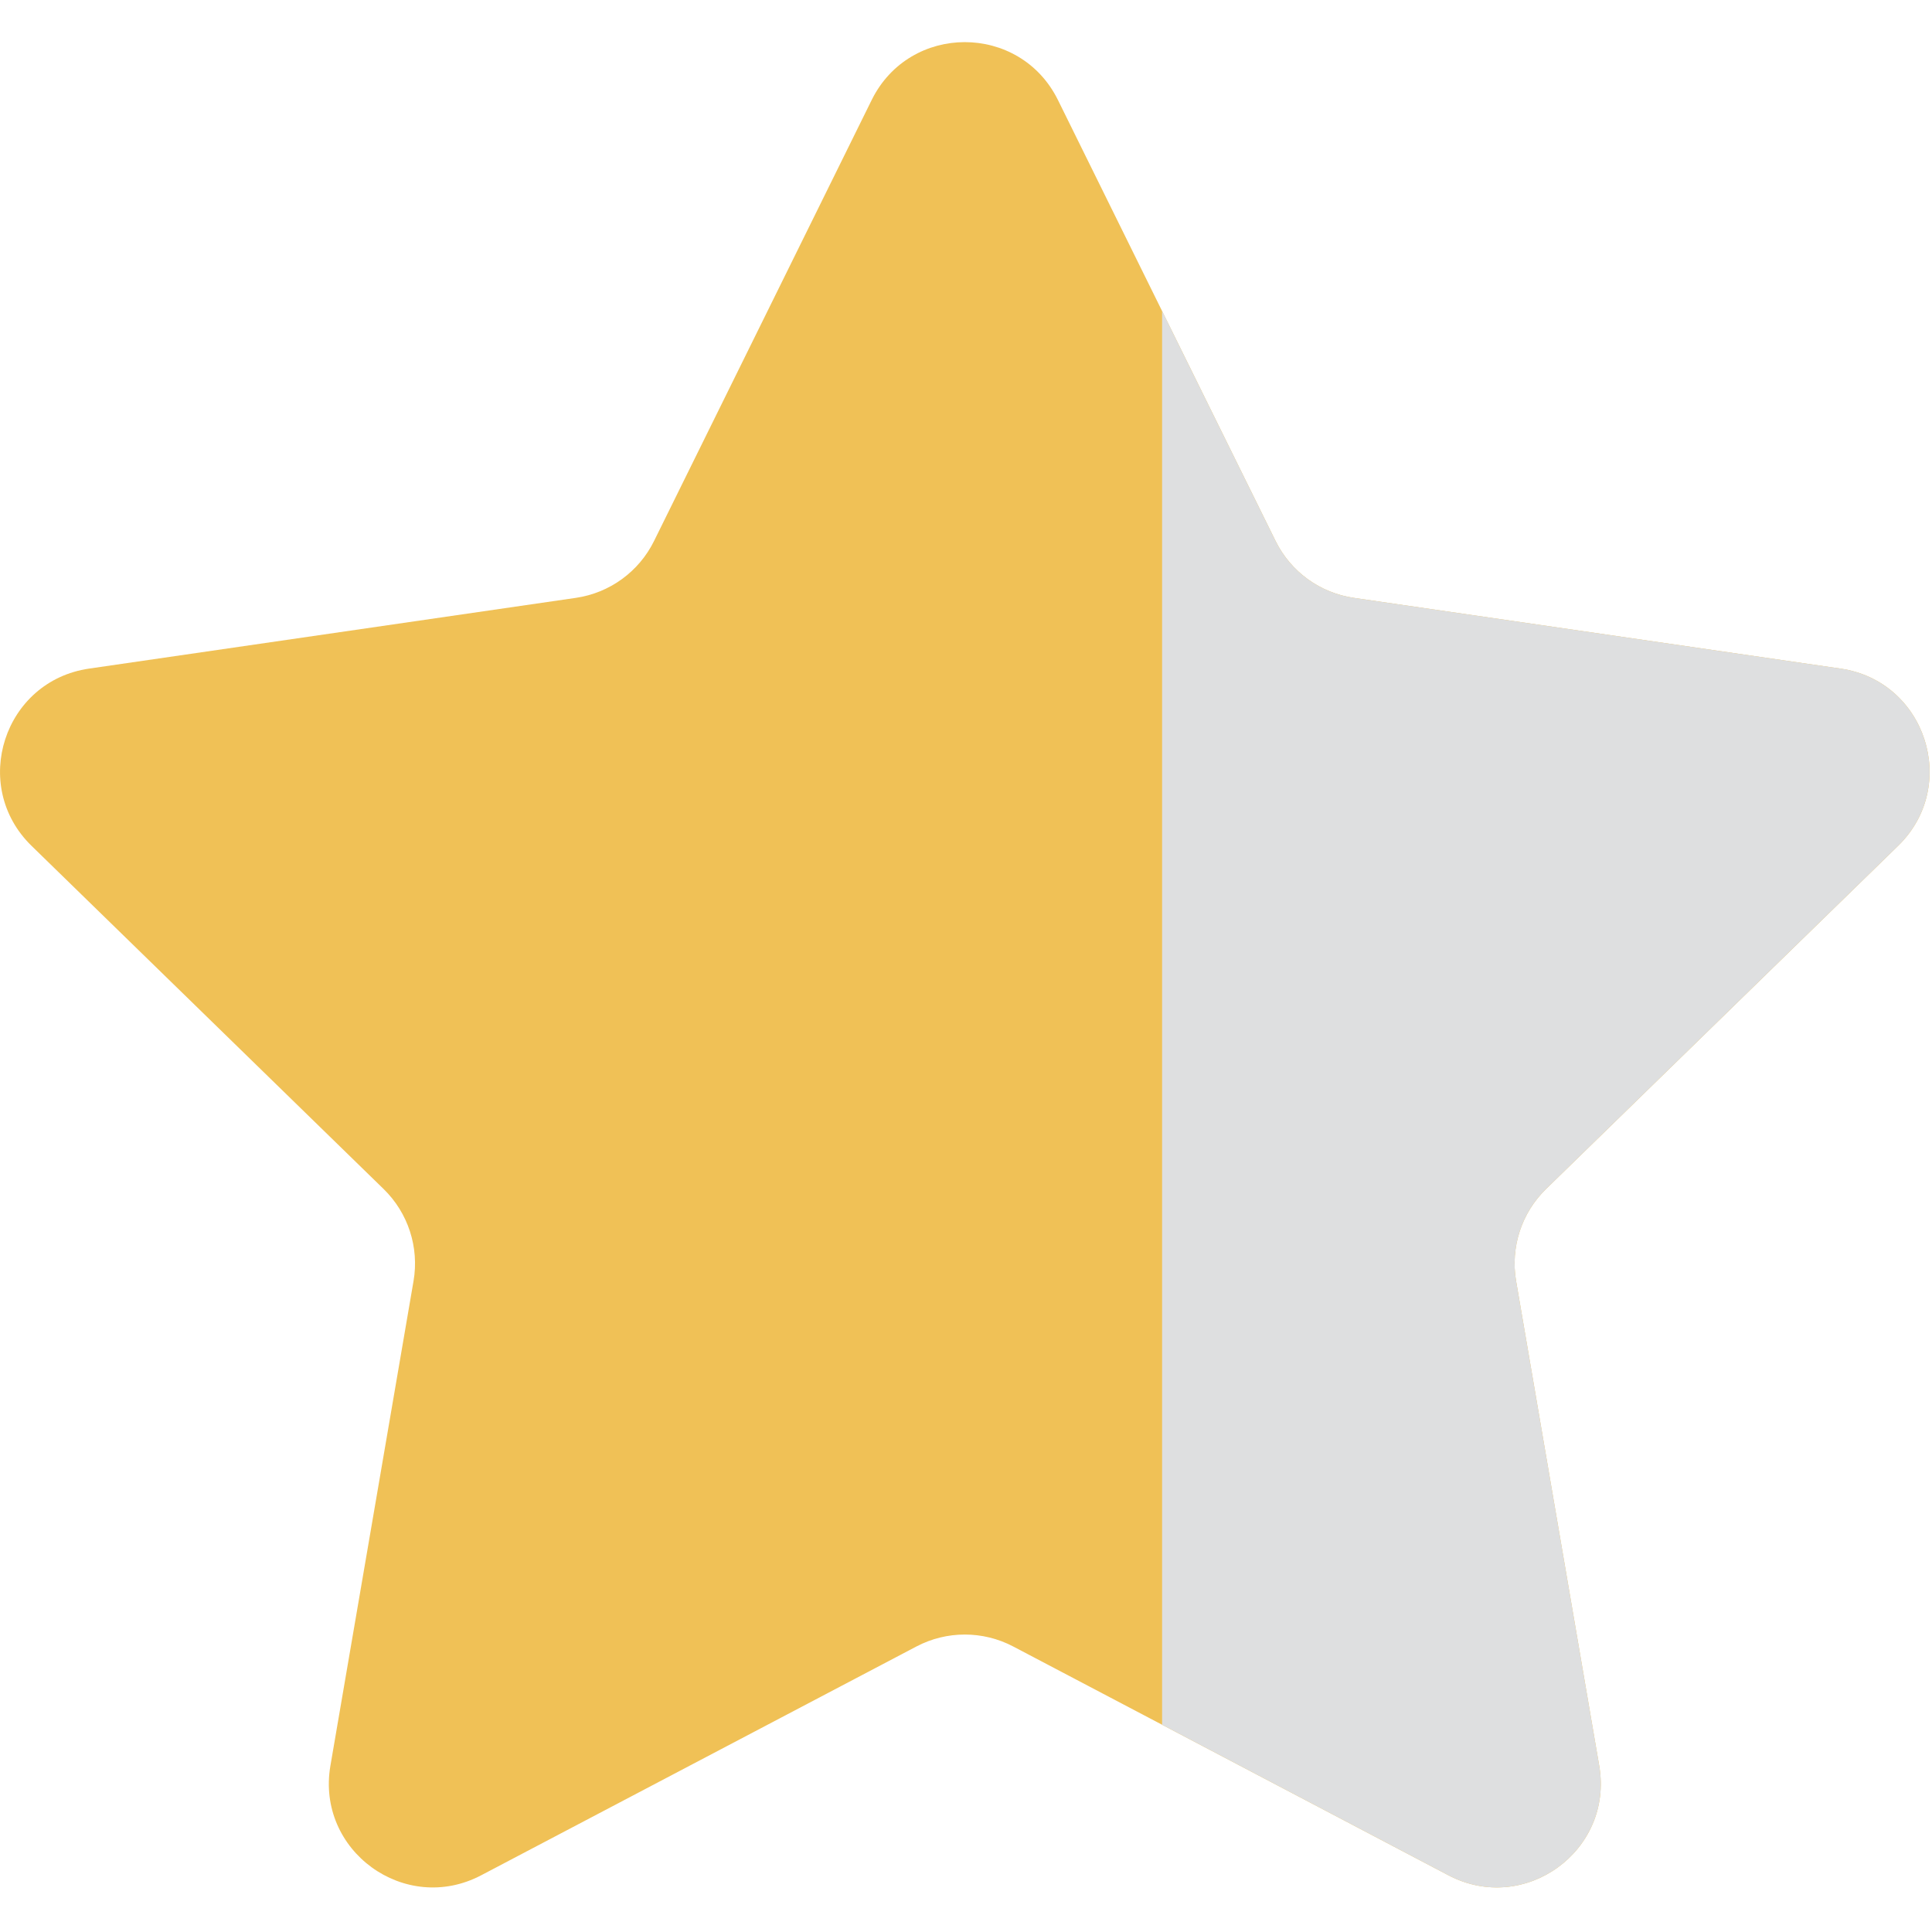 <?xml version="1.0" encoding="UTF-8" standalone="no"?>
<!DOCTYPE svg PUBLIC "-//W3C//DTD SVG 1.1//EN" "http://www.w3.org/Graphics/SVG/1.1/DTD/svg11.dtd">
<svg width="100%" height="100%" viewBox="0 0 48 48" version="1.1" xmlns="http://www.w3.org/2000/svg" xmlns:xlink="http://www.w3.org/1999/xlink" xml:space="preserve" xmlns:serif="http://www.serif.com/" style="fill-rule:evenodd;clip-rule:evenodd;stroke-linejoin:round;stroke-miterlimit:2;">
    <path d="M26.285,2.486L31.692,13.442C32.068,14.204 32.795,14.732 33.636,14.854L45.727,16.611C47.845,16.919 48.69,19.521 47.158,21.014L38.409,29.542C37.801,30.135 37.523,30.99 37.667,31.827L39.732,43.869C40.094,45.978 37.88,47.586 35.986,46.591L25.172,40.906C24.42,40.511 23.521,40.511 22.769,40.906L11.955,46.591C10.061,47.587 7.847,45.978 8.209,43.869L10.274,31.827C10.418,30.99 10.14,30.135 9.532,29.542L0.783,21.014C-0.749,19.52 0.096,16.918 2.214,16.611L14.305,14.854C15.146,14.732 15.873,14.204 16.249,13.442L21.656,2.486C22.602,0.567 25.338,0.567 26.285,2.486Z" style="fill:rgb(240,193,86);fill-rule:nonzero;"/>
    <clipPath id="_clip1">
        <rect x="28.872" y="1.047" width="19.069" height="45.847"/>
    </clipPath>
    <g clip-path="url(#_clip1)">
        <path d="M5.162,16.183L14.305,14.854C15.146,14.732 15.873,14.204 16.249,13.442L21.656,2.486C22.602,0.567 25.338,0.567 26.285,2.486L31.692,13.442C32.068,14.204 32.795,14.732 33.636,14.854L45.727,16.611C47.845,16.919 48.69,19.521 47.158,21.014L38.409,29.542C37.801,30.135 37.523,30.99 37.667,31.827L39.732,43.869C40.094,45.978 37.88,47.586 35.986,46.591L25.172,40.906C24.42,40.511 23.521,40.511 22.769,40.906L11.955,46.591C10.061,47.587 7.847,45.978 8.209,43.869L10.274,31.827C10.418,30.99 10.14,30.135 9.532,29.542L5.162,25.283L5.162,16.183Z" style="fill:rgb(222,223,224);fill-rule:nonzero;"/>
    </g>
</svg>
